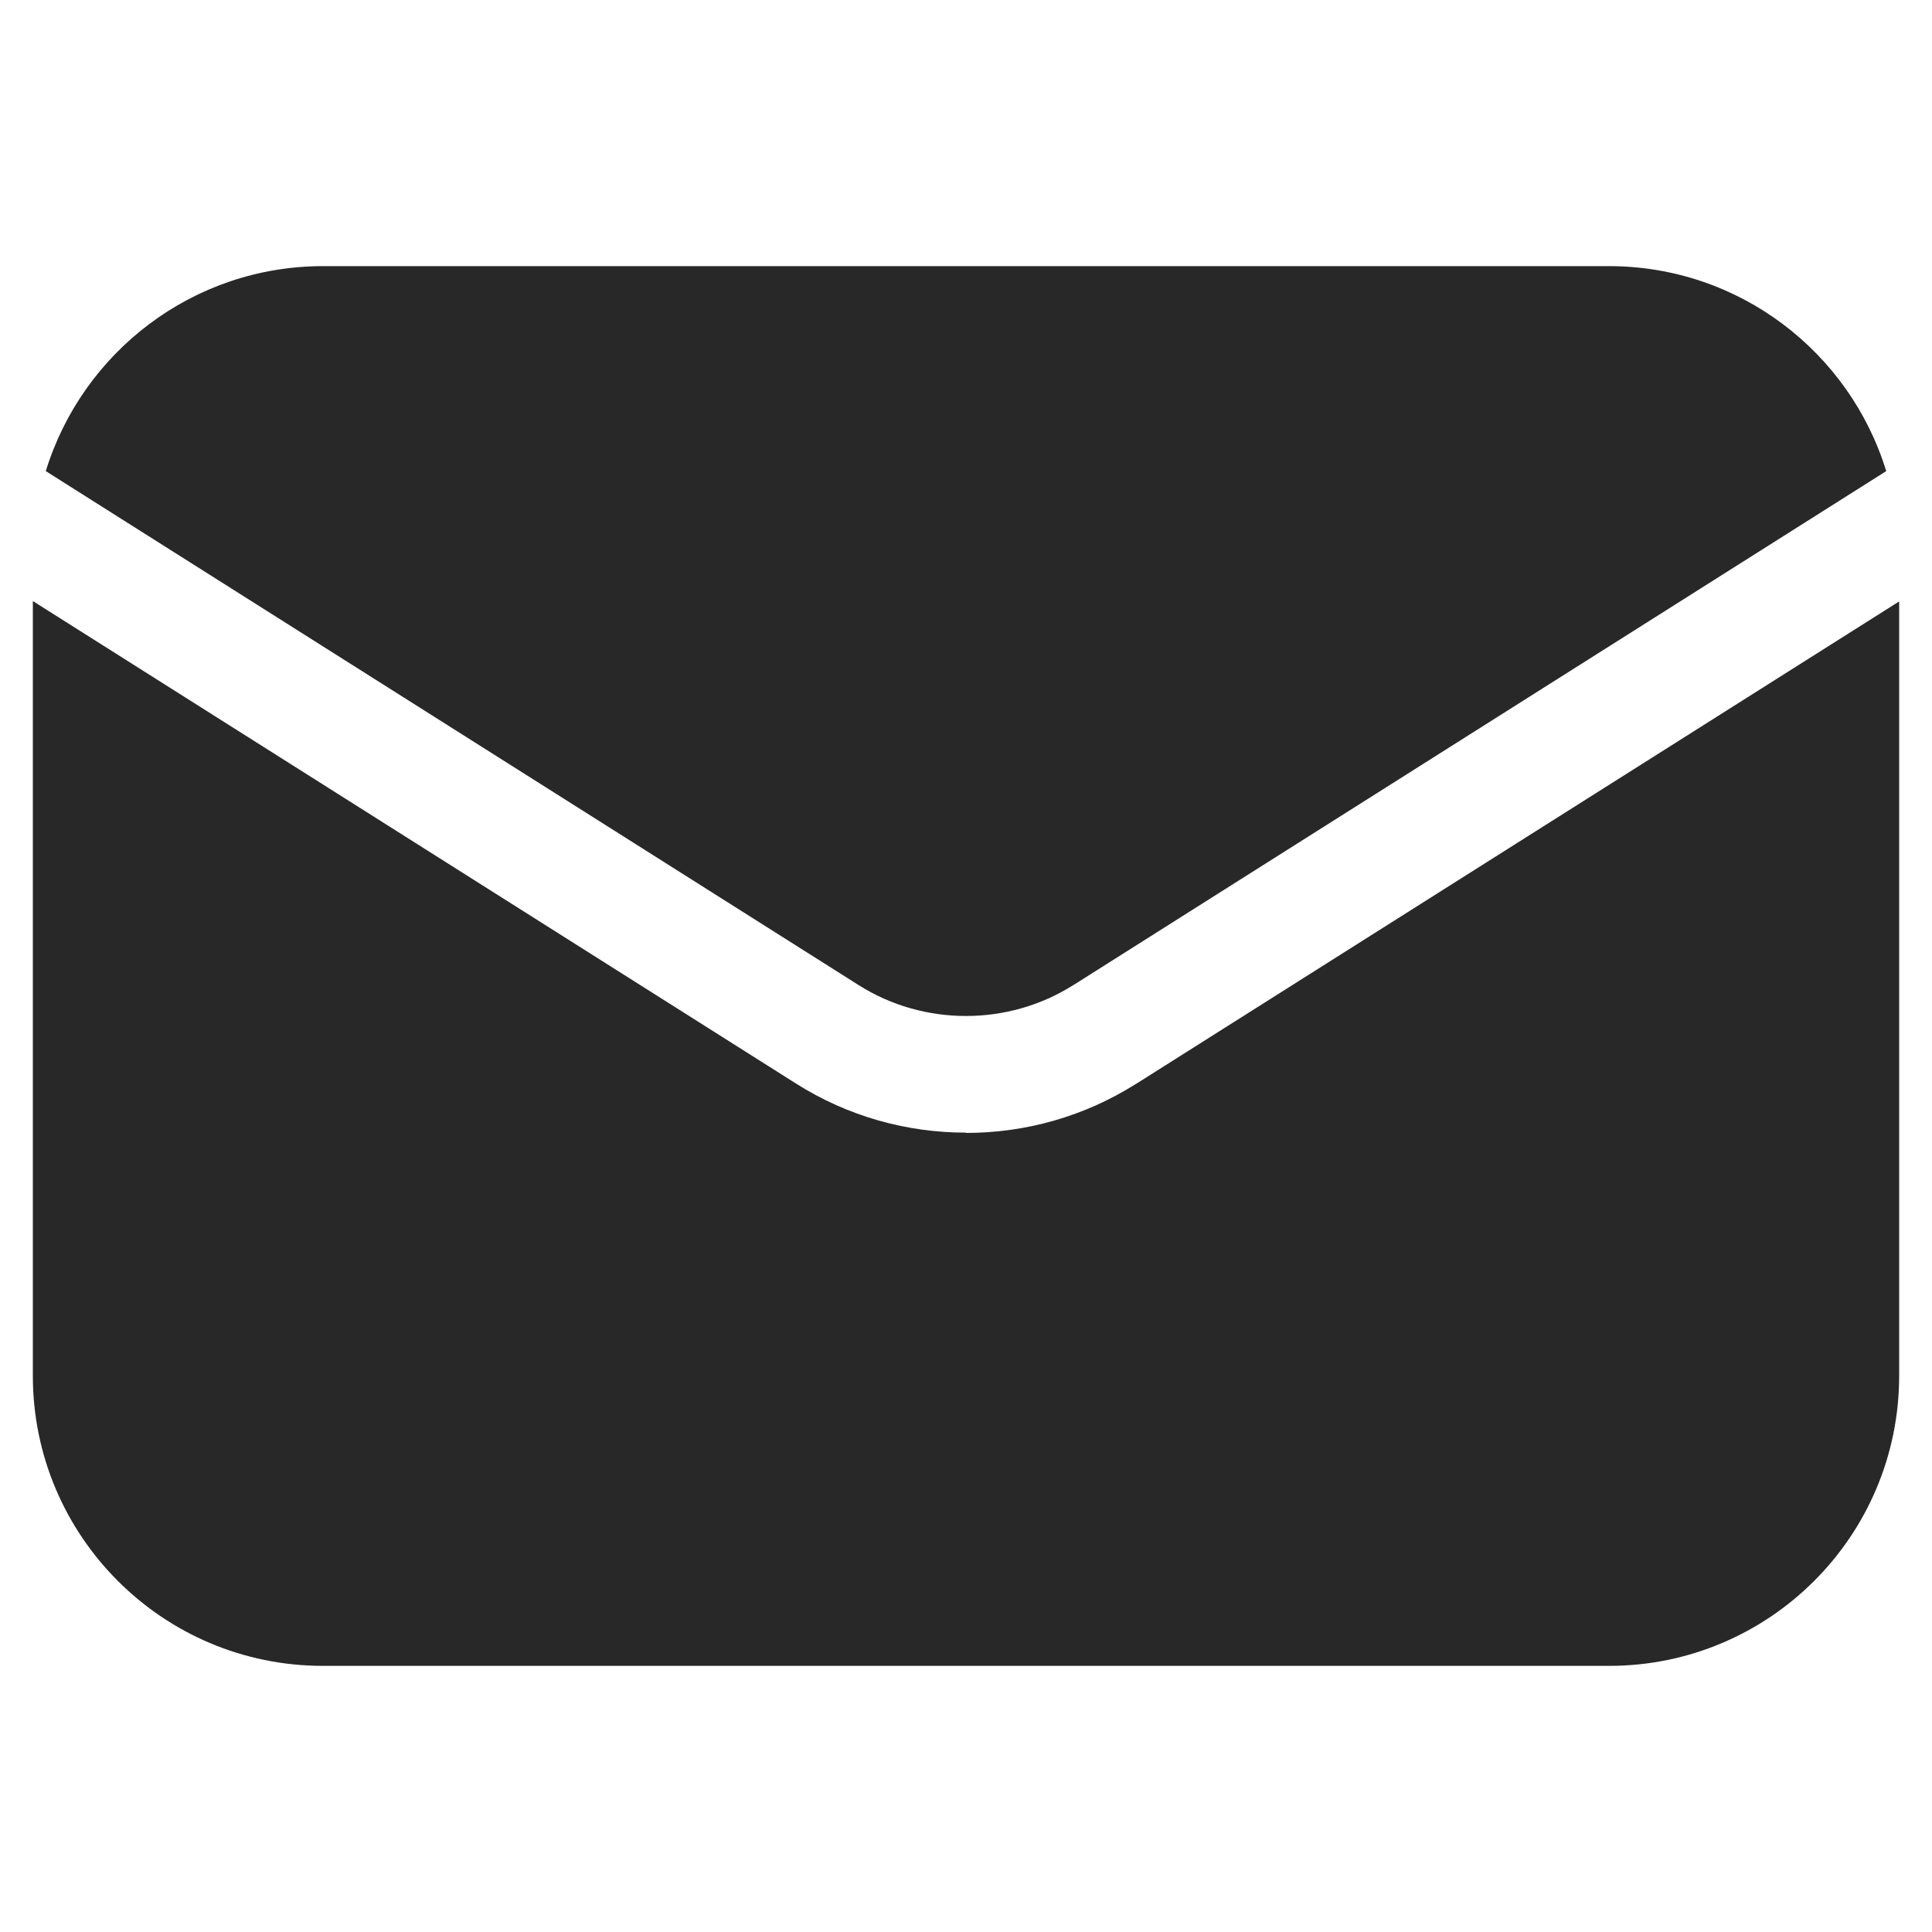 <?xml version="1.0" encoding="UTF-8"?>
<svg id="Layer_2" data-name="Layer 2" xmlns="http://www.w3.org/2000/svg" viewBox="0 0 200 200">
  <defs>
    <style>
      .cls-1 {
        fill: none;
      }

      .cls-2 {
        fill: #282828;
      }
    </style>
  </defs>
  <g id="Layer_1-2" data-name="Layer 1">
    <g>
      <g>
        <path class="cls-2" d="M111.1,101.98h.01l84.15-53.21c-3.77-12.29-15.19-21.22-28.71-21.22H33.45c-13.52,0-24.94,8.94-28.71,21.22l84.15,53.21c6.73,4.26,15.48,4.26,22.21,0Z"/>
        <path class="cls-2" d="M117.58,112.21c-5.34,3.38-11.44,5.07-17.57,5.07l-.02-.03c-6.13,0-12.23-1.69-17.57-5.07L3.4,62.22v80.2c0,16.57,13.43,30.03,30.03,30.03h133.14c16.57,0,30.03-13.43,30.03-30.03V62.26l-79.02,49.96Z"/>
      </g>
      <rect class="cls-1" width="200" height="200"/>
    </g>
  </g>
</svg>